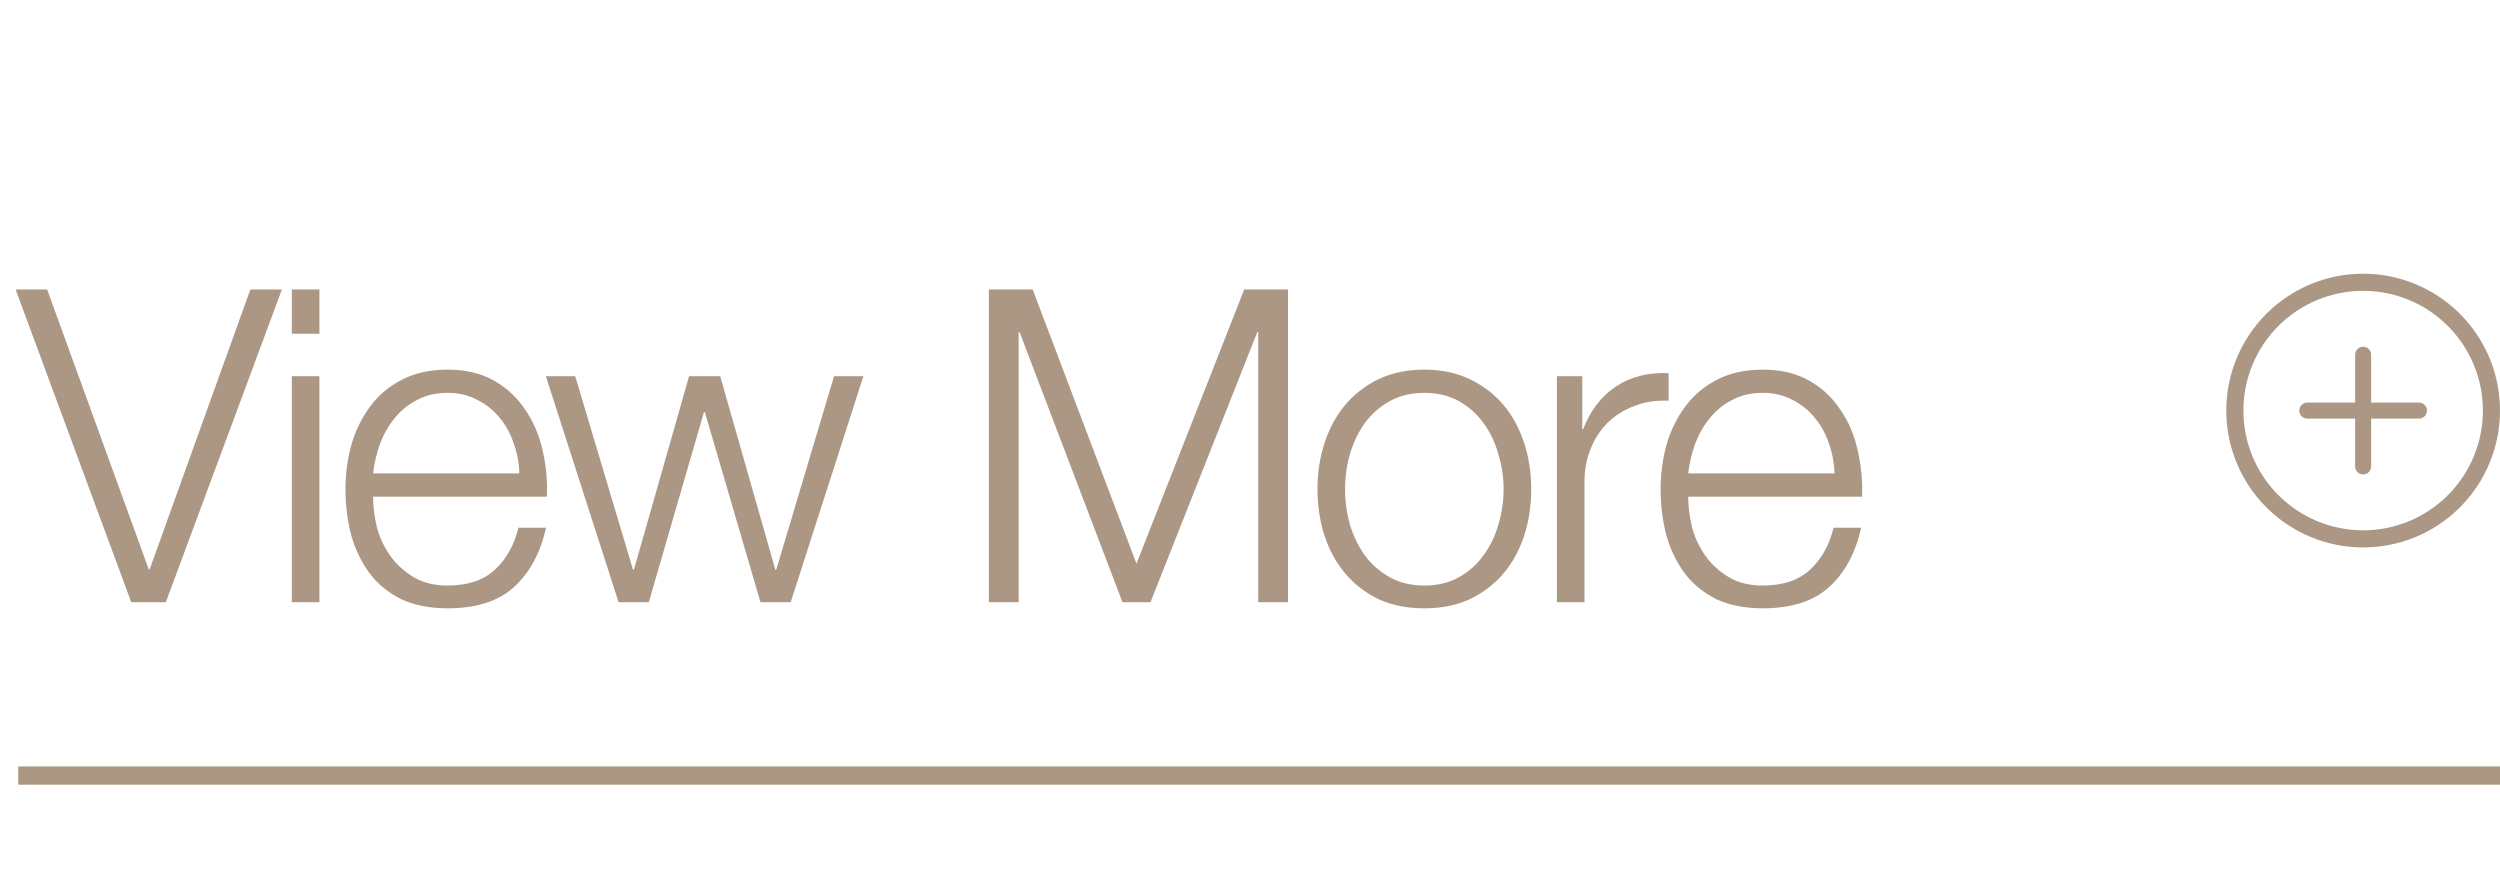 <svg xmlns="http://www.w3.org/2000/svg" width="137" height="48" viewBox="0 0 137 48" fill="none"><path d="M0.856 15.864L7.192 33H9.088L15.448 15.864H13.72L8.2 31.2H8.152L2.584 15.864H0.856ZM15.991 15.864V18.288H17.503V15.864H15.991ZM15.991 20.616V33H17.503V20.616H15.991ZM28.461 25.944H20.445C20.509 25.384 20.637 24.84 20.829 24.312C21.037 23.768 21.309 23.296 21.645 22.896C21.981 22.48 22.389 22.152 22.869 21.912C23.349 21.656 23.901 21.528 24.525 21.528C25.133 21.528 25.677 21.656 26.157 21.912C26.637 22.152 27.045 22.48 27.381 22.896C27.717 23.296 27.973 23.76 28.149 24.288C28.341 24.816 28.445 25.368 28.461 25.944ZM20.445 27.216H29.973C30.005 26.352 29.925 25.504 29.733 24.672C29.541 23.824 29.221 23.08 28.773 22.44C28.341 21.784 27.773 21.256 27.069 20.856C26.365 20.456 25.517 20.256 24.525 20.256C23.549 20.256 22.701 20.448 21.981 20.832C21.277 21.2 20.701 21.696 20.253 22.32C19.805 22.928 19.469 23.624 19.245 24.408C19.037 25.192 18.933 25.992 18.933 26.808C18.933 27.688 19.037 28.528 19.245 29.328C19.469 30.112 19.805 30.808 20.253 31.416C20.701 32.008 21.277 32.48 21.981 32.832C22.701 33.168 23.549 33.336 24.525 33.336C26.093 33.336 27.301 32.952 28.149 32.184C29.013 31.416 29.605 30.328 29.925 28.92H28.413C28.173 29.88 27.741 30.648 27.117 31.224C26.493 31.8 25.629 32.088 24.525 32.088C23.805 32.088 23.189 31.936 22.677 31.632C22.165 31.328 21.741 30.944 21.405 30.48C21.069 30.016 20.821 29.496 20.661 28.92C20.517 28.328 20.445 27.76 20.445 27.216ZM29.914 20.616L33.898 33H35.554L38.578 22.584H38.626L41.674 33H43.33L47.314 20.616H45.706L42.538 31.224H42.49L39.466 20.616H37.762L34.738 31.224H34.69L31.522 20.616H29.914ZM56.591 15.864L62.279 30.888L68.183 15.864H70.583V33H68.951V18.192H68.903L63.047 33H61.511L55.871 18.192H55.823V33H54.191V15.864H56.591ZM78.054 21.528C78.774 21.528 79.406 21.68 79.95 21.984C80.494 22.288 80.942 22.688 81.294 23.184C81.662 23.68 81.934 24.248 82.11 24.888C82.302 25.512 82.398 26.152 82.398 26.808C82.398 27.464 82.302 28.112 82.11 28.752C81.934 29.376 81.662 29.936 81.294 30.432C80.942 30.928 80.494 31.328 79.95 31.632C79.406 31.936 78.774 32.088 78.054 32.088C77.334 32.088 76.702 31.936 76.158 31.632C75.614 31.328 75.158 30.928 74.79 30.432C74.438 29.936 74.166 29.376 73.974 28.752C73.798 28.112 73.71 27.464 73.71 26.808C73.71 26.152 73.798 25.512 73.974 24.888C74.166 24.248 74.438 23.68 74.79 23.184C75.158 22.688 75.614 22.288 76.158 21.984C76.702 21.68 77.334 21.528 78.054 21.528ZM78.054 20.256C77.11 20.256 76.27 20.432 75.534 20.784C74.814 21.136 74.206 21.608 73.71 22.2C73.214 22.792 72.838 23.488 72.582 24.288C72.326 25.072 72.198 25.912 72.198 26.808C72.198 27.704 72.326 28.552 72.582 29.352C72.838 30.136 73.214 30.824 73.71 31.416C74.206 32.008 74.814 32.48 75.534 32.832C76.27 33.168 77.11 33.336 78.054 33.336C78.998 33.336 79.83 33.168 80.55 32.832C81.286 32.48 81.902 32.008 82.398 31.416C82.894 30.824 83.27 30.136 83.526 29.352C83.782 28.552 83.91 27.704 83.91 26.808C83.91 25.912 83.782 25.072 83.526 24.288C83.27 23.488 82.894 22.792 82.398 22.2C81.902 21.608 81.286 21.136 80.55 20.784C79.83 20.432 78.998 20.256 78.054 20.256ZM85.318 20.616V33H86.83V26.4C86.83 25.744 86.942 25.144 87.166 24.6C87.39 24.04 87.702 23.56 88.102 23.16C88.518 22.76 89.006 22.456 89.566 22.248C90.126 22.024 90.75 21.928 91.438 21.96V20.448C90.318 20.4 89.35 20.648 88.534 21.192C87.734 21.736 87.142 22.512 86.758 23.52H86.71V20.616H85.318ZM100.53 25.944H92.514C92.578 25.384 92.706 24.84 92.898 24.312C93.106 23.768 93.378 23.296 93.714 22.896C94.05 22.48 94.458 22.152 94.938 21.912C95.418 21.656 95.97 21.528 96.594 21.528C97.202 21.528 97.746 21.656 98.226 21.912C98.706 22.152 99.114 22.48 99.45 22.896C99.786 23.296 100.042 23.76 100.218 24.288C100.41 24.816 100.514 25.368 100.53 25.944ZM92.514 27.216H102.042C102.074 26.352 101.994 25.504 101.802 24.672C101.61 23.824 101.29 23.08 100.842 22.44C100.41 21.784 99.842 21.256 99.138 20.856C98.434 20.456 97.586 20.256 96.594 20.256C95.618 20.256 94.77 20.448 94.05 20.832C93.346 21.2 92.77 21.696 92.322 22.32C91.874 22.928 91.538 23.624 91.314 24.408C91.106 25.192 91.002 25.992 91.002 26.808C91.002 27.688 91.106 28.528 91.314 29.328C91.538 30.112 91.874 30.808 92.322 31.416C92.77 32.008 93.346 32.48 94.05 32.832C94.77 33.168 95.618 33.336 96.594 33.336C98.162 33.336 99.37 32.952 100.218 32.184C101.082 31.416 101.674 30.328 101.994 28.92H100.482C100.242 29.88 99.81 30.648 99.186 31.224C98.562 31.8 97.698 32.088 96.594 32.088C95.874 32.088 95.258 31.936 94.746 31.632C94.234 31.328 93.81 30.944 93.474 30.48C93.138 30.016 92.89 29.496 92.73 28.92C92.586 28.328 92.514 27.76 92.514 27.216Z" fill="#AB9783"></path><path fill-rule="evenodd" clip-rule="evenodd" d="M129.5 15.938C131.24 15.938 132.91 16.629 134.14 17.86C135.371 19.09 136.063 20.759 136.063 22.5C136.063 24.241 135.371 25.91 134.14 27.14C132.91 28.371 131.24 29.062 129.5 29.062C127.76 29.062 126.09 28.371 124.86 27.14C123.629 25.91 122.938 24.241 122.938 22.5C122.938 20.759 123.629 19.09 124.86 17.86C126.09 16.629 127.76 15.938 129.5 15.938ZM129.5 30C131.489 30 133.397 29.21 134.803 27.803C136.21 26.397 137 24.489 137 22.5C137 20.511 136.21 18.603 134.803 17.197C133.397 15.79 131.489 15 129.5 15C127.511 15 125.603 15.79 124.197 17.197C122.79 18.603 122 20.511 122 22.5C122 24.489 122.79 26.397 124.197 27.803C125.603 29.21 127.511 30 129.5 30Z" fill="#AB9783"></path><line x1="1" y1="42.5" x2="137" y2="42.5" stroke="#AB9783"></line><path d="M129.5 19C129.616 19 129.727 19.046 129.809 19.128C129.891 19.21 129.938 19.322 129.938 19.438V22.062H132.562C132.679 22.062 132.79 22.109 132.872 22.191C132.954 22.273 133 22.384 133 22.5C133 22.616 132.954 22.727 132.872 22.809C132.79 22.891 132.679 22.938 132.562 22.938H129.938V25.562C129.938 25.678 129.891 25.79 129.809 25.872C129.727 25.954 129.616 26 129.5 26C129.384 26 129.273 25.954 129.191 25.872C129.109 25.79 129.062 25.678 129.062 25.562V22.938H126.438C126.321 22.938 126.21 22.891 126.128 22.809C126.046 22.727 126 22.616 126 22.5C126 22.384 126.046 22.273 126.128 22.191C126.21 22.109 126.321 22.062 126.438 22.062H129.062V19.438C129.062 19.322 129.109 19.21 129.191 19.128C129.273 19.046 129.384 19 129.5 19V19Z" fill="#AB9783"></path></svg>